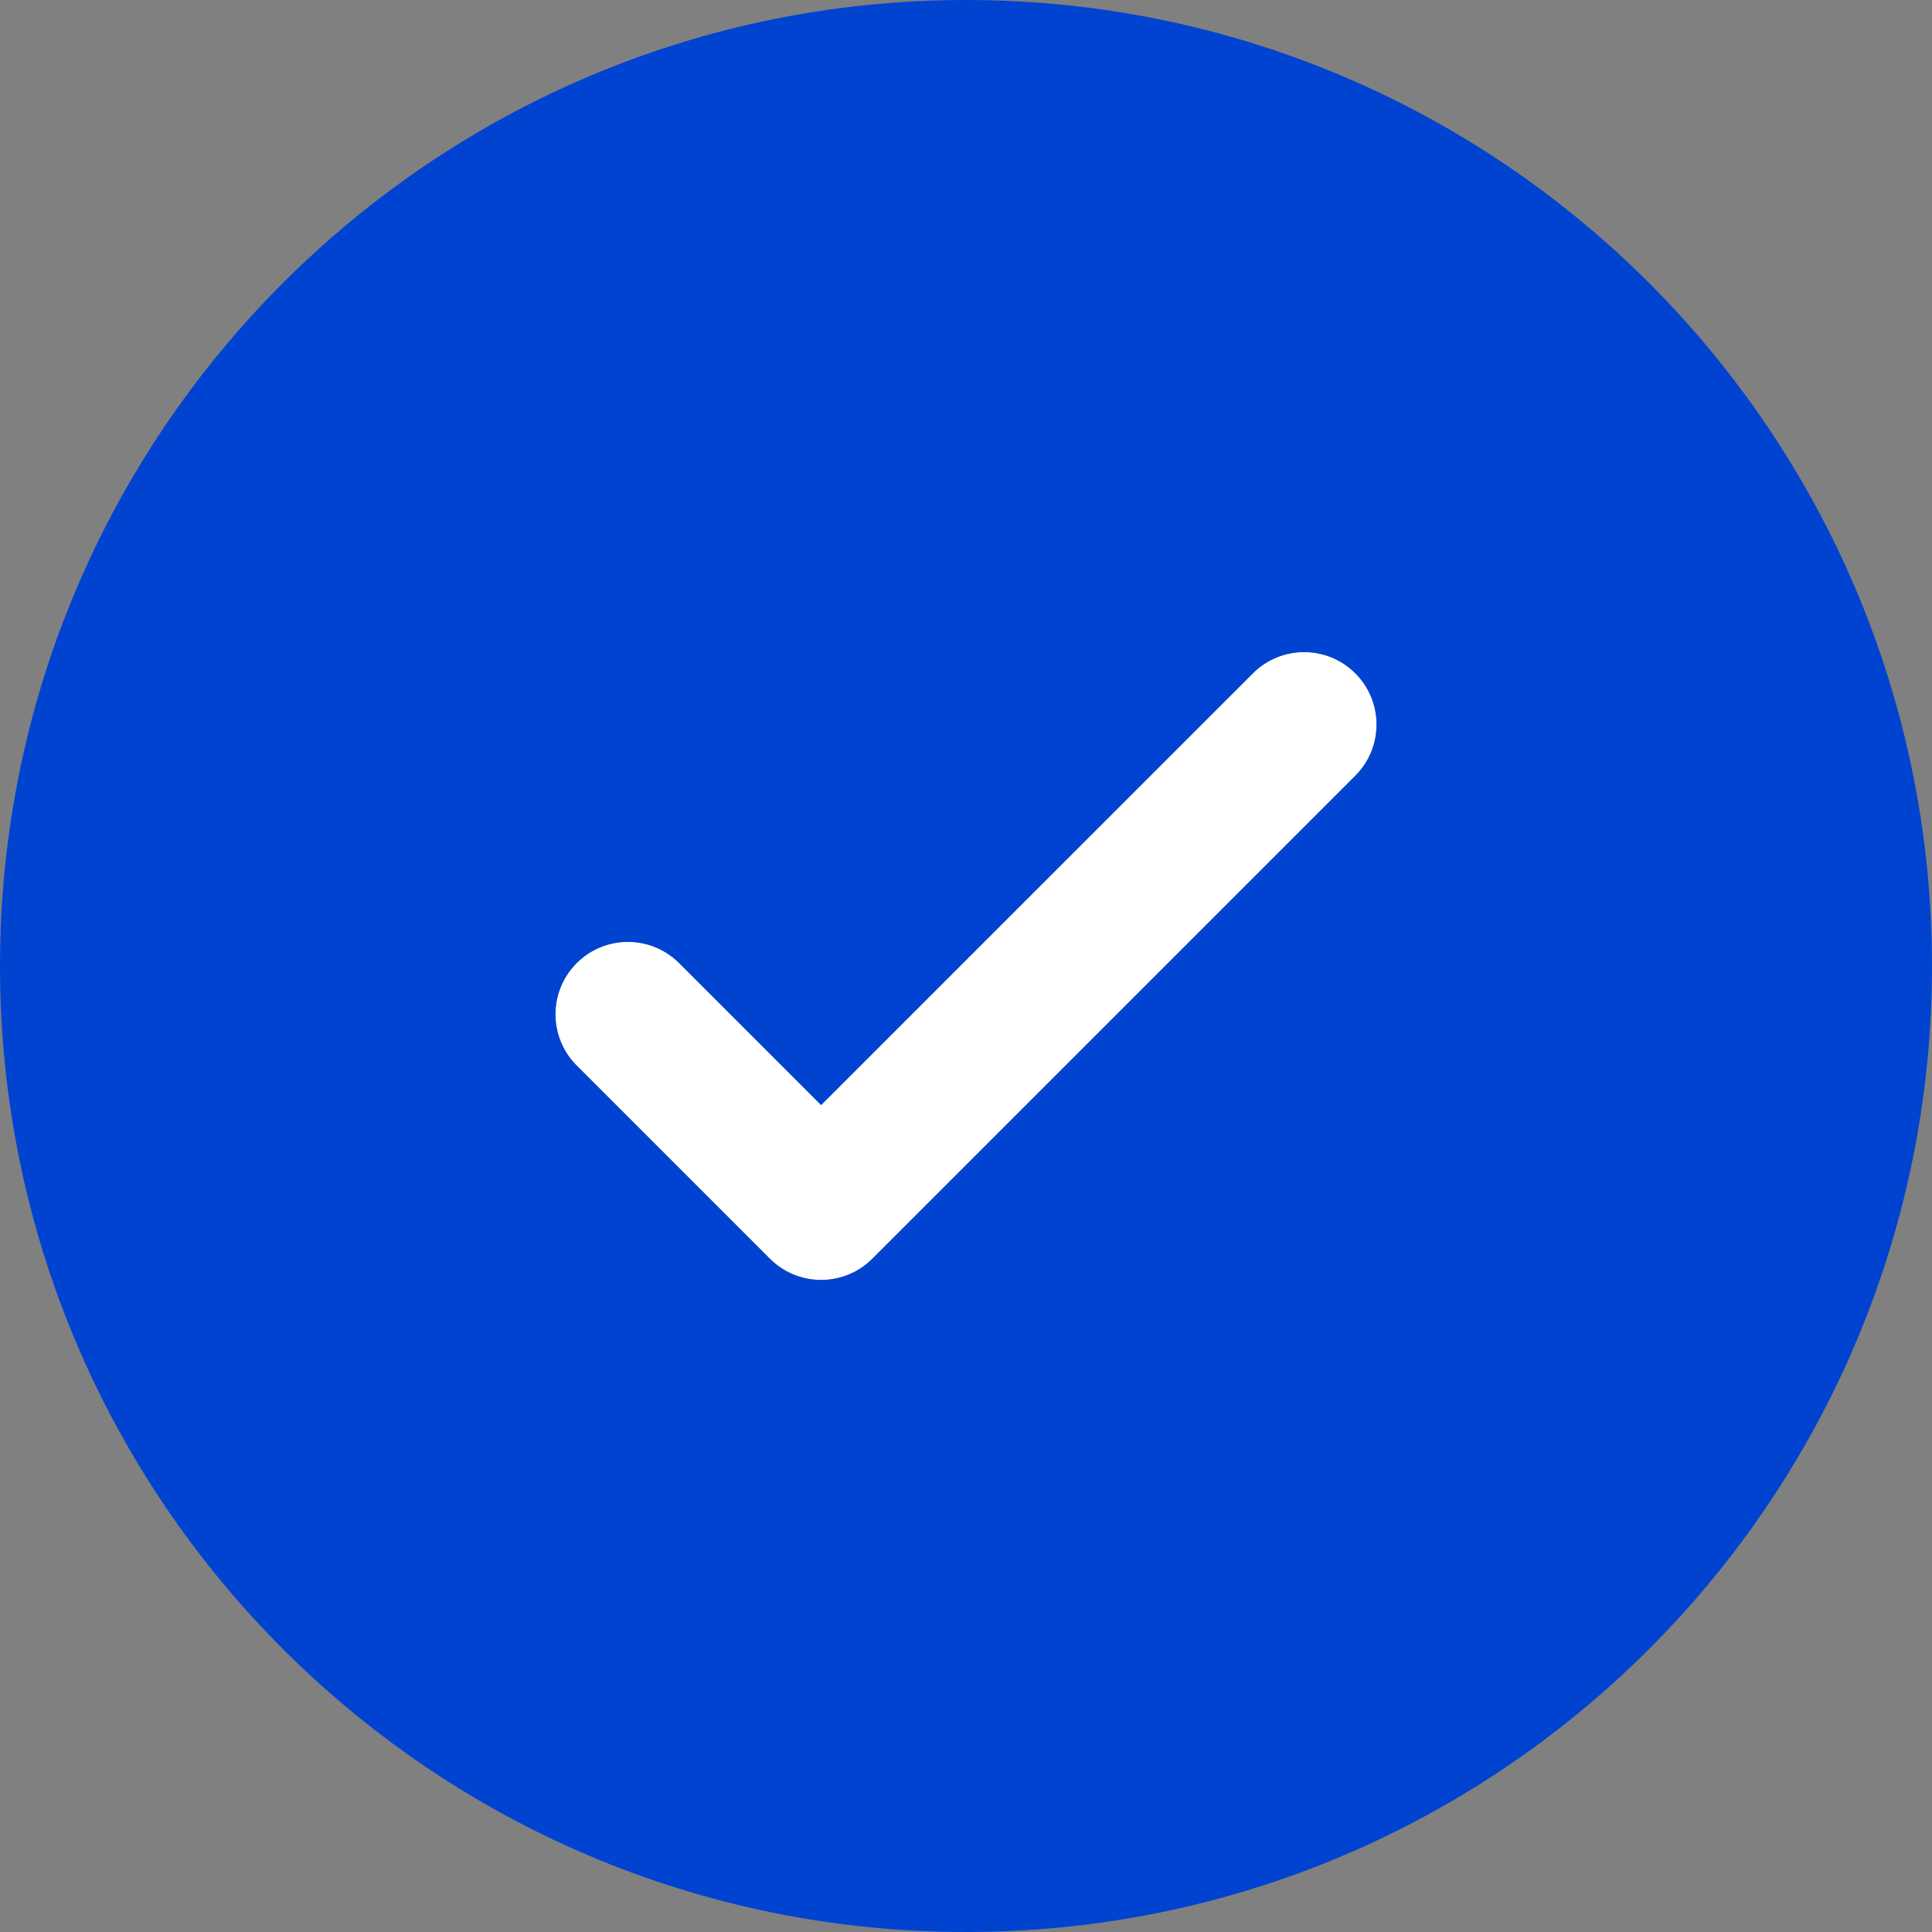 <?xml version="1.0" encoding="UTF-8"?>
<svg id="Layer_2" data-name="Layer 2" xmlns="http://www.w3.org/2000/svg" viewBox="0 0 666.66 666.66">
  <rect x="0" y="0" width="666.66" height="666.66" fill="#808080" stroke="none"/>
  <defs>
    <style>
      .cls-1 {
        fill: #0043d0;
      }

      .cls-1, .cls-2 {
        stroke-width: 0px;
      }

      .cls-2 {
        fill: #fff;
      }
    </style>
  </defs>
  <g id="Layer_2-2" data-name="Layer 2">
    <g id="Layer_1-2" data-name="Layer 1-2">
      <g>
        <path class="cls-2" d="M432.32,232.32l-74.5,74.49-74.49,74.49-48.99-48.99c-9.76-9.76-25.59-9.76-35.36,0-9.76,9.76-9.76,25.59,0,35.35l66.67,66.67c9.76,9.76,25.59,9.76,35.35,0l166.67-166.67c9.76-9.76,9.76-25.59,0-35.35-9.76-9.76-25.59-9.76-35.35,0h0Z"/>
        <path class="cls-1" d="M333.33,0C149.24,0,0,149.24,0,333.33s149.24,333.33,333.33,333.33,333.33-149.24,333.33-333.33S517.43,0,333.33,0ZM467.68,267.68l-166.67,166.67c-9.76,9.76-25.59,9.76-35.35,0l-66.67-66.67c-9.76-9.76-9.76-25.59,0-35.35s25.59-9.76,35.36,0l48.99,48.99,74.49-74.49,74.5-74.49c9.76-9.76,25.59-9.76,35.35,0s9.76,25.59,0,35.35h0Z"/>
      </g>
    </g>
  </g>
</svg>